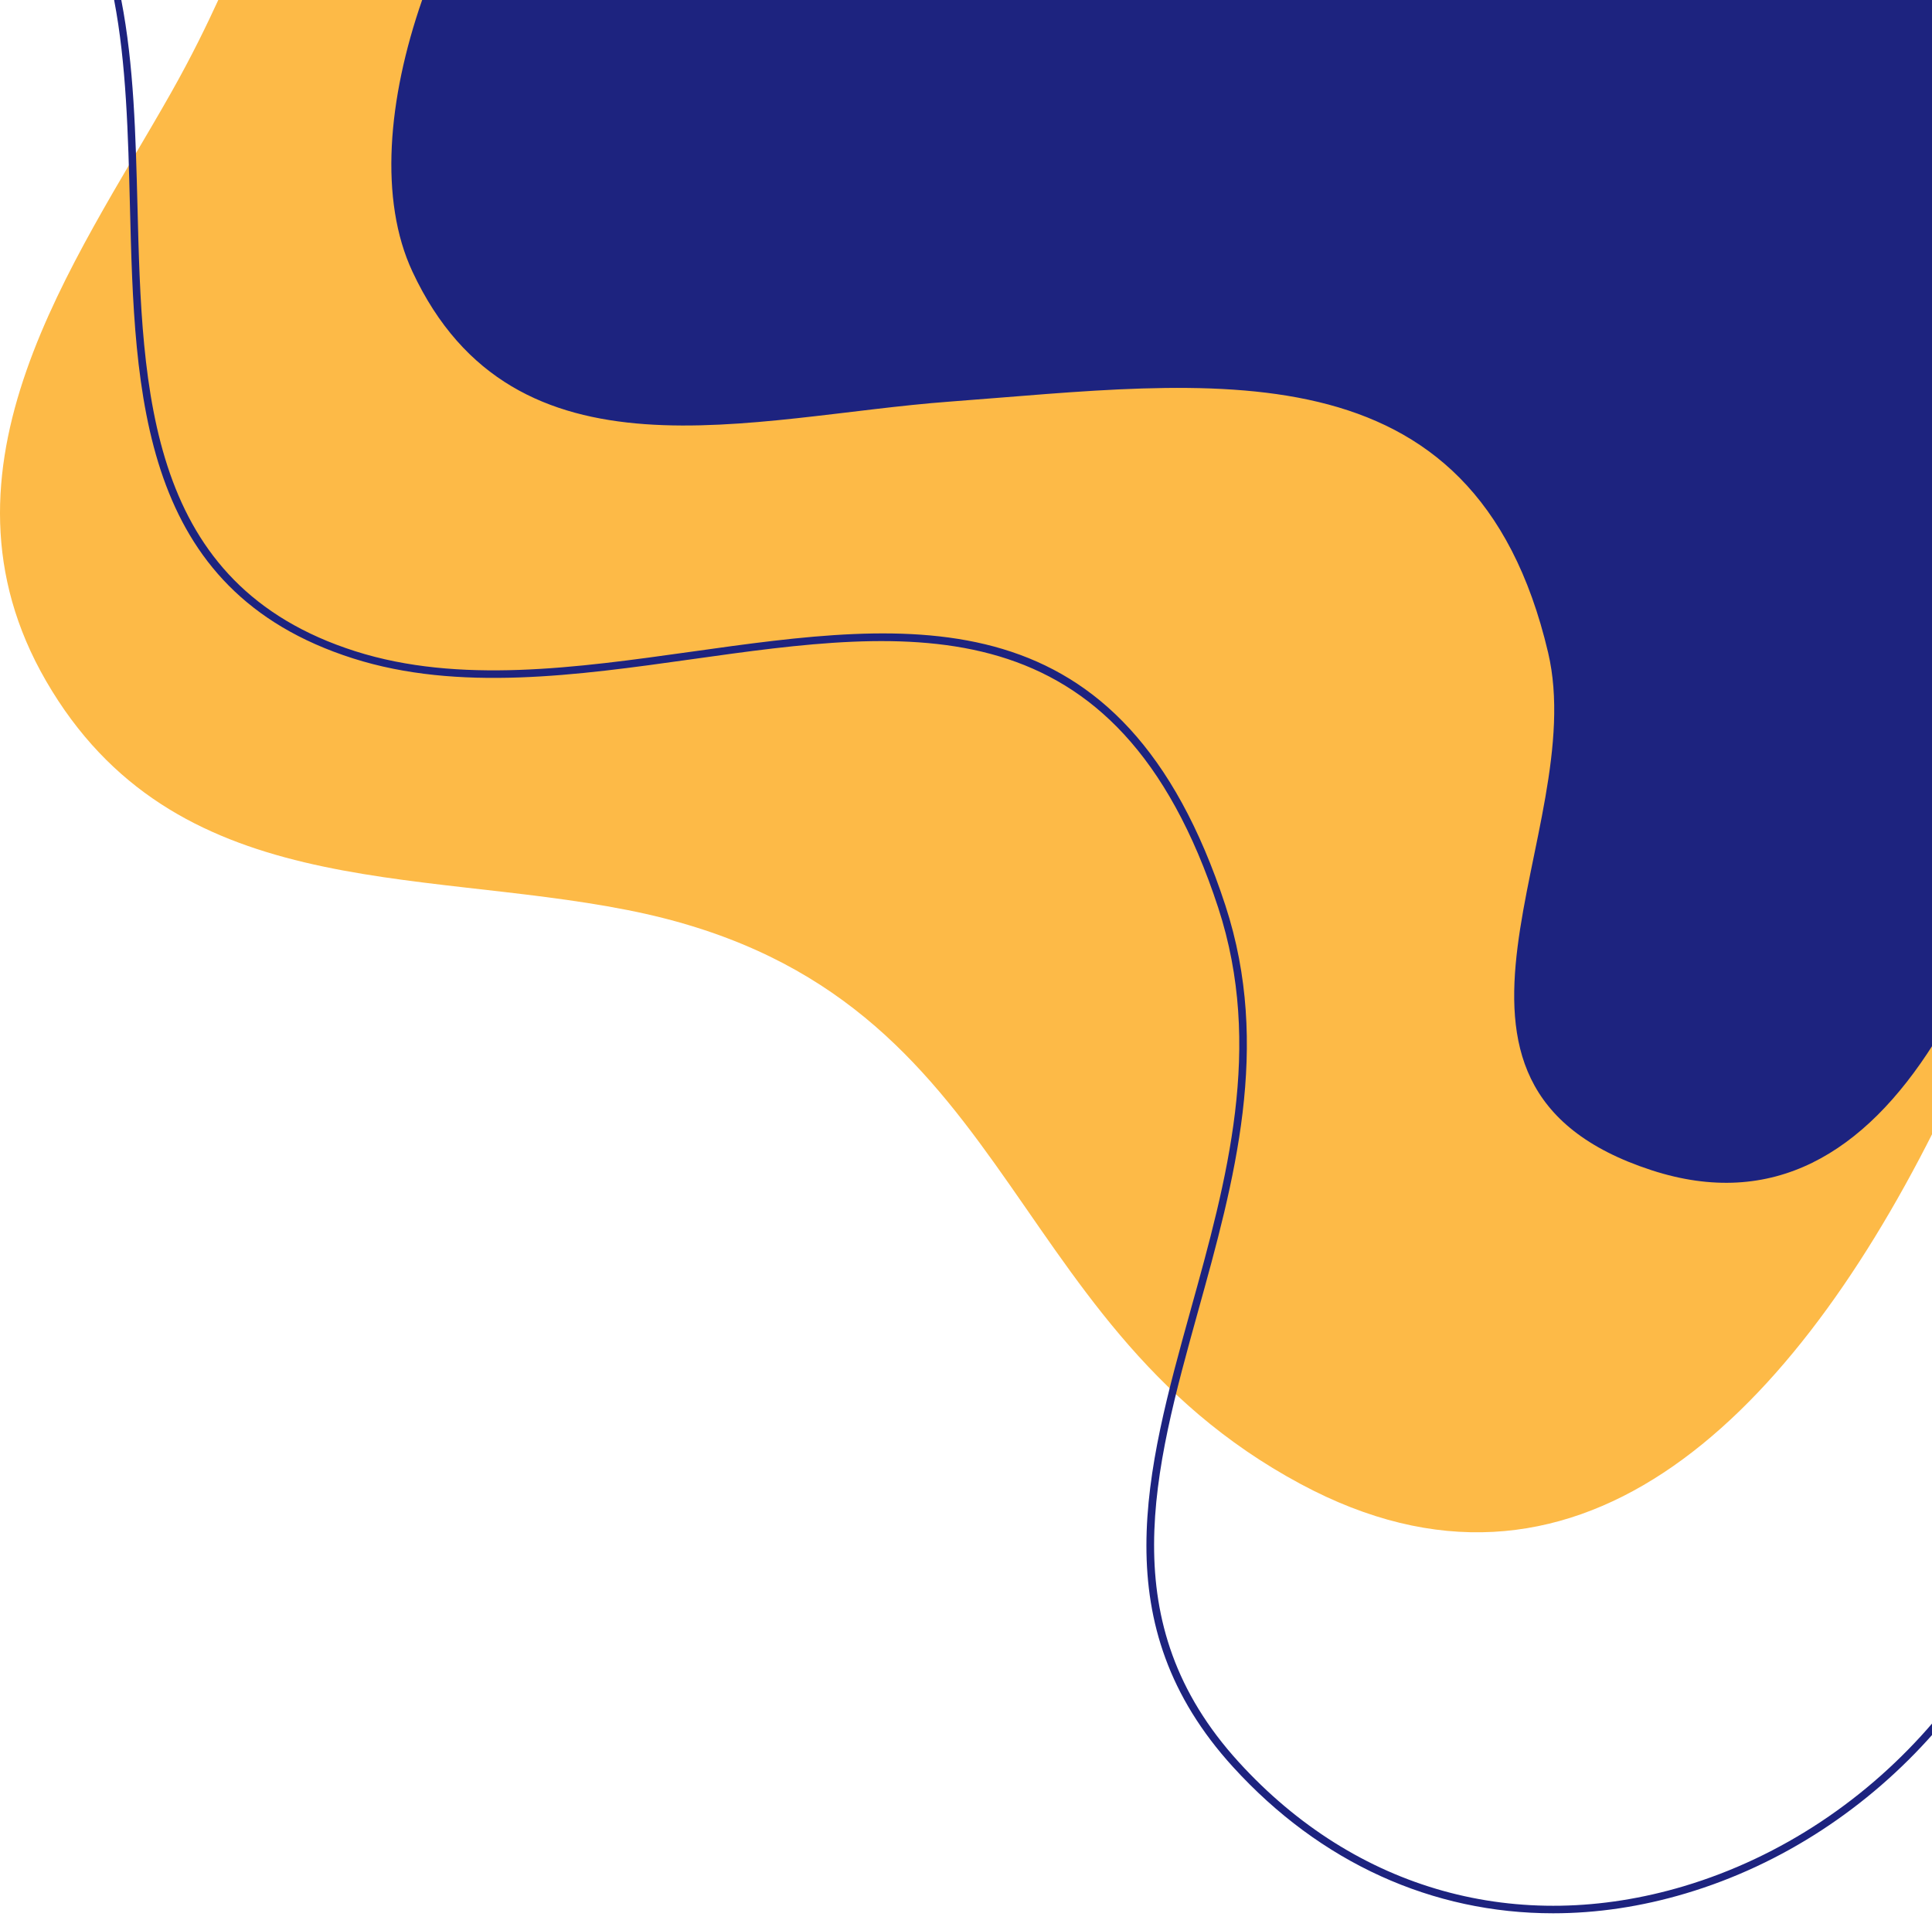 <svg width="171" height="170" viewBox="0 0 171 170" fill="none" xmlns="http://www.w3.org/2000/svg">
<path d="M171.135 0H19.32C18.279 2.256 16.995 4.927 15.136 8.219C6.653 23.237 -6.828 41.454 4.082 60.294C15.376 79.795 36.583 76.824 55.549 80.567C90.127 87.389 87.789 116.701 115.121 131.379C139.16 144.289 158.011 126.229 171.135 100.153V0Z" fill="#FDBA47"/>
<path d="M171.155 152.407V153.427C165.355 160.013 157.761 165.067 149.228 167.613C145.261 168.8 141.315 169.38 137.461 169.38C126.808 169.38 116.875 164.927 109.141 156.433C97.655 143.827 101.415 130.26 105.401 115.907C108.575 104.487 111.848 92.673 107.821 80.353C98.895 53.073 80.608 55.64 61.241 58.36C51.081 59.787 40.581 61.261 31.248 58.287C12.361 52.28 11.921 34.987 11.501 18.267C11.341 11.88 11.181 5.627 10.101 0H10.735C11.855 5.747 12.008 12.033 12.168 18.247C12.581 34.734 13.014 51.787 31.448 57.653C40.635 60.581 51.061 59.113 61.148 57.7C80.795 54.941 99.355 52.333 108.455 80.147C112.548 92.66 109.241 104.567 106.041 116.08C102.108 130.26 98.395 143.647 109.635 155.987C119.988 167.353 134.348 171.361 149.041 166.98C157.701 164.393 165.381 159.187 171.155 152.407Z" fill="#1D237F"/>
<path d="M171.15 0H37.364C34.313 8.767 33.54 17.695 36.505 24.047C45.544 43.413 66.51 36.856 84.072 35.553C106.96 33.854 130.468 29.925 137.022 57.77C140.772 73.701 123.014 96.055 146.18 103.598C156.918 107.095 165.023 102.083 171.15 92.389V0Z" fill="#1D237F"/>
</svg>
